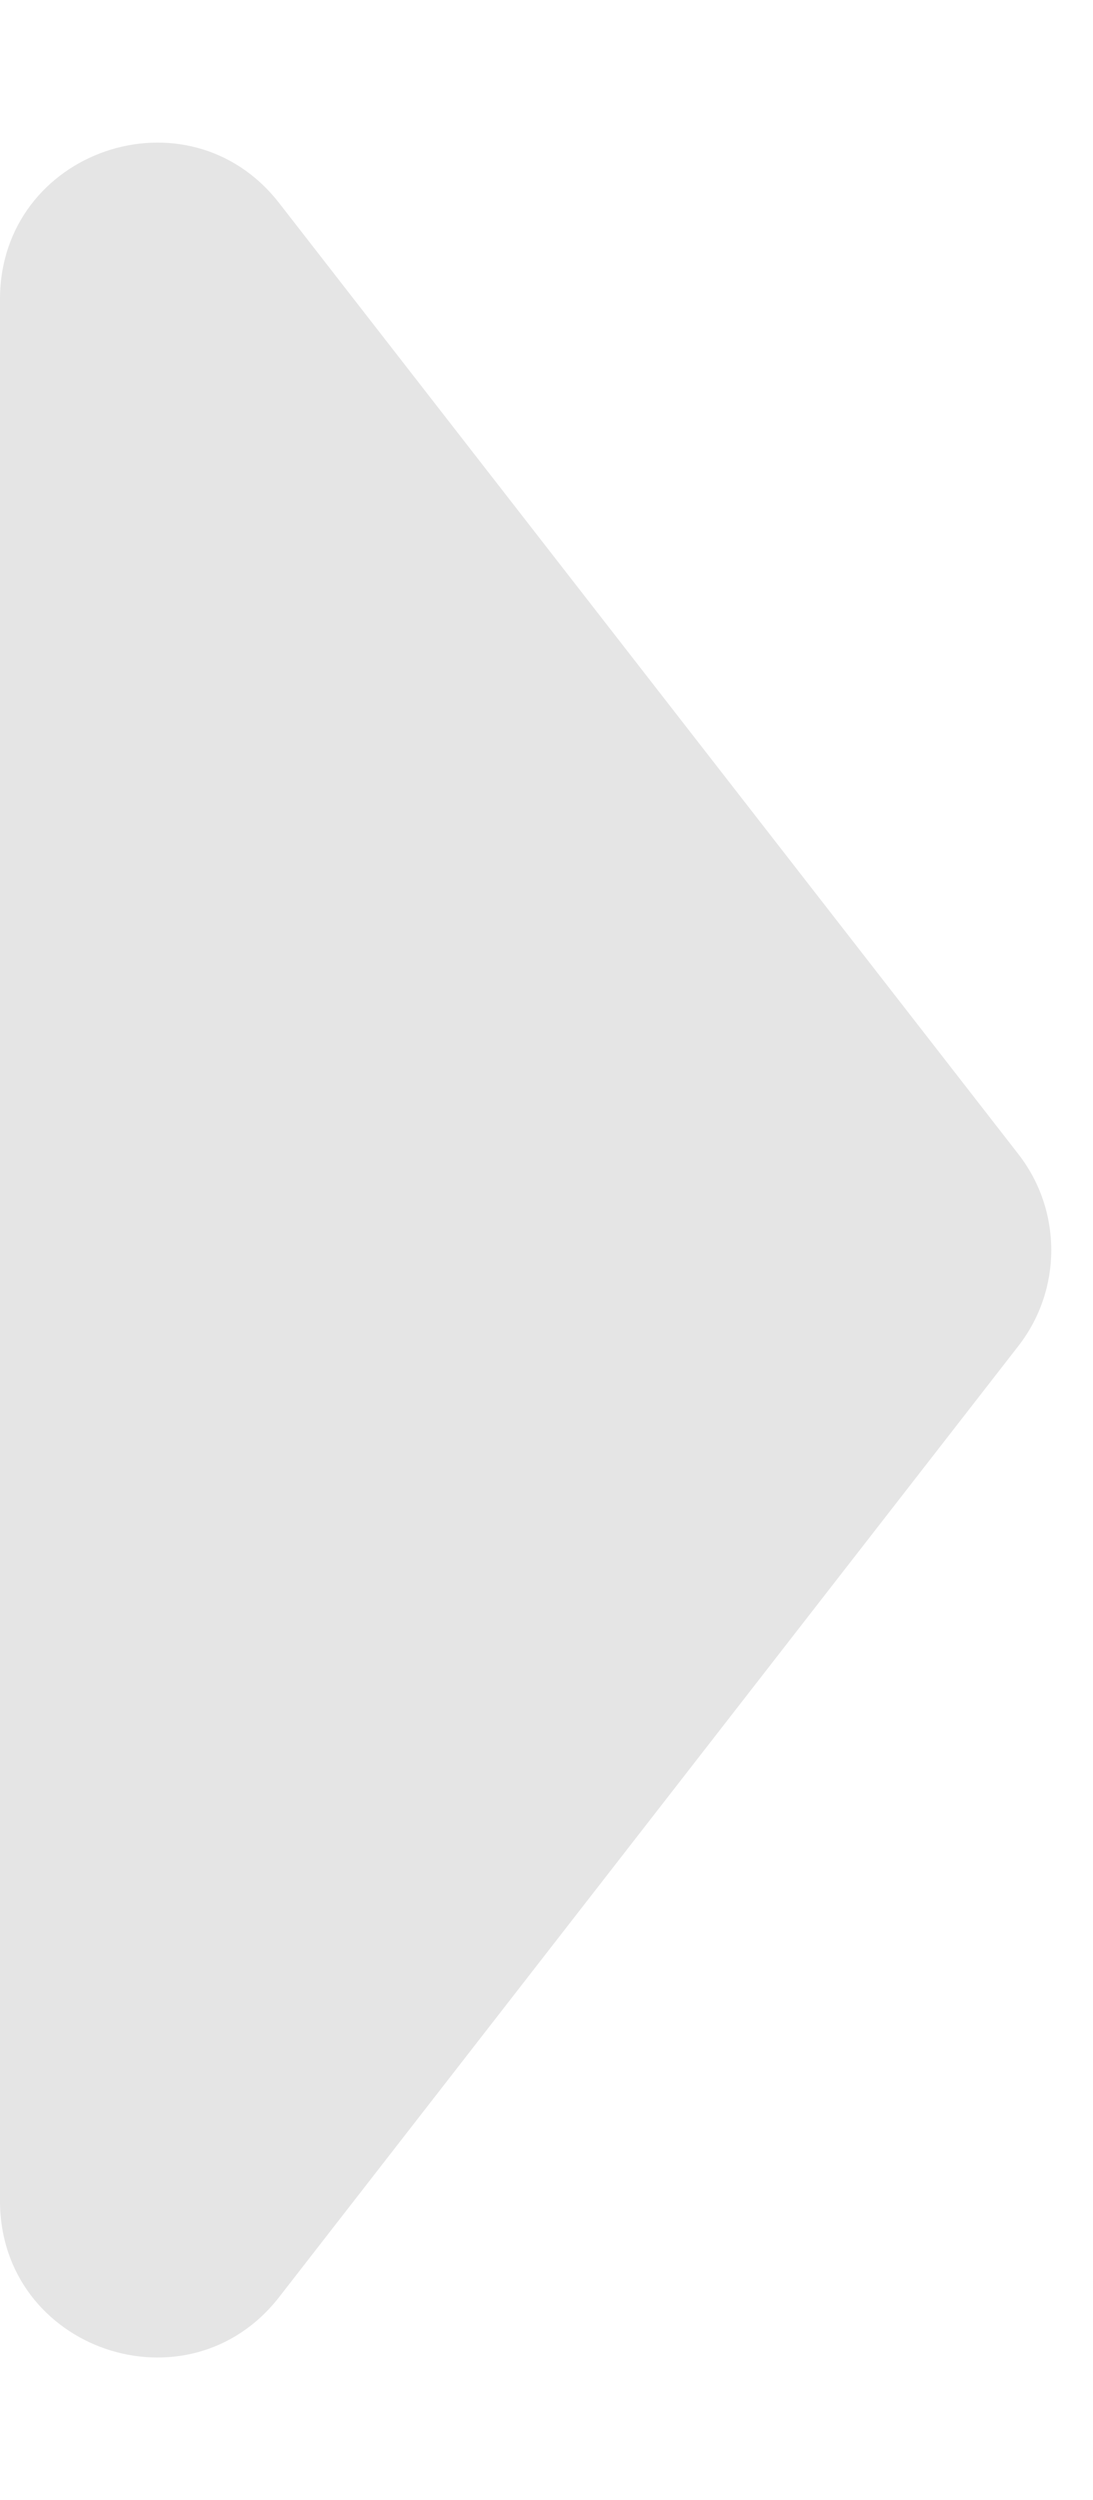 <svg width="7" height="16" viewBox="0 0 7 16" fill="none" xmlns="http://www.w3.org/2000/svg">
<path d="M6.522 8.614C6.803 8.253 6.803 7.747 6.522 7.386L1.789 1.301C1.205 0.549 -1.63913e-07 0.962 -1.63913e-07 1.915L-1.63913e-07 14.085C-1.63913e-07 15.038 1.205 15.451 1.789 14.699L6.522 8.614Z" fill="#E5E5E5"/>
</svg>
